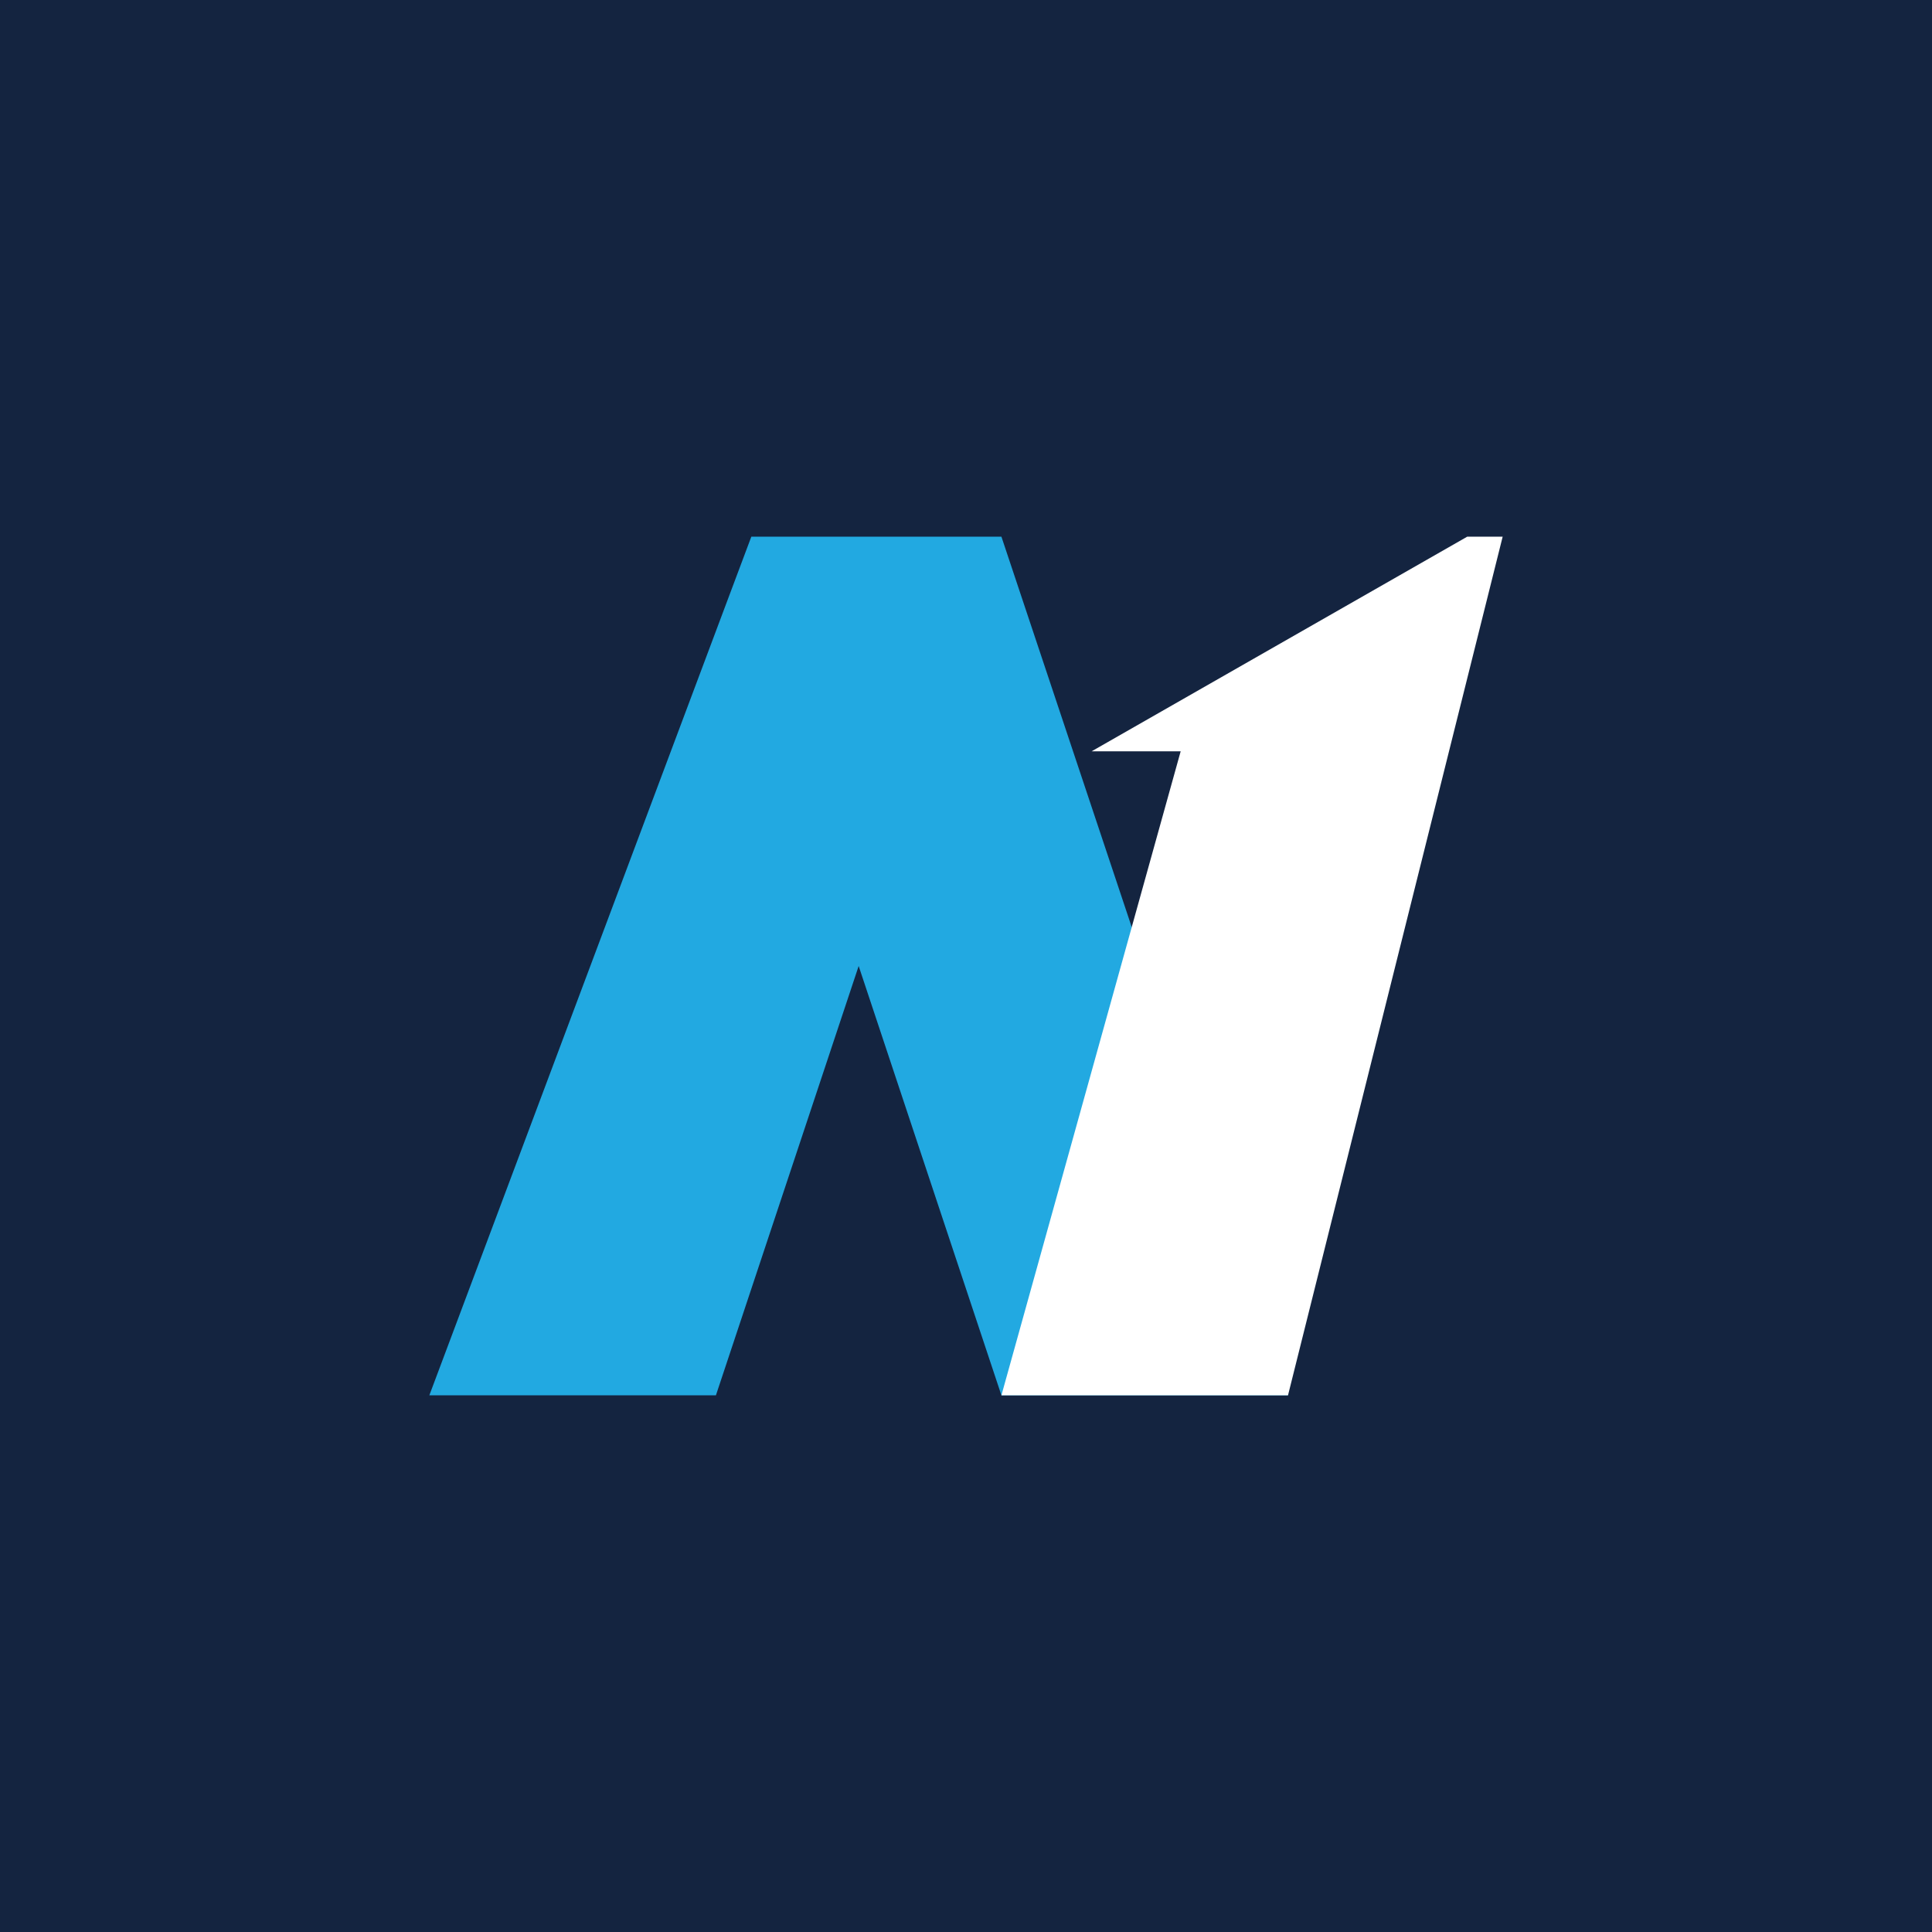 <!-- by TradingView --><svg width="18" height="18" viewBox="0 0 18 18" xmlns="http://www.w3.org/2000/svg"><path fill="#142440" d="M0 0h18v18H0z"/><path d="M6.67 13H4l3-8h2.33L12 13H9.33L8 9l-1.33 4Z" fill="#22A9E1"/><path d="M12 13H9.33L11 7h-.83l3.5-2H14l-2 8Z" fill="#fff"/></svg>
